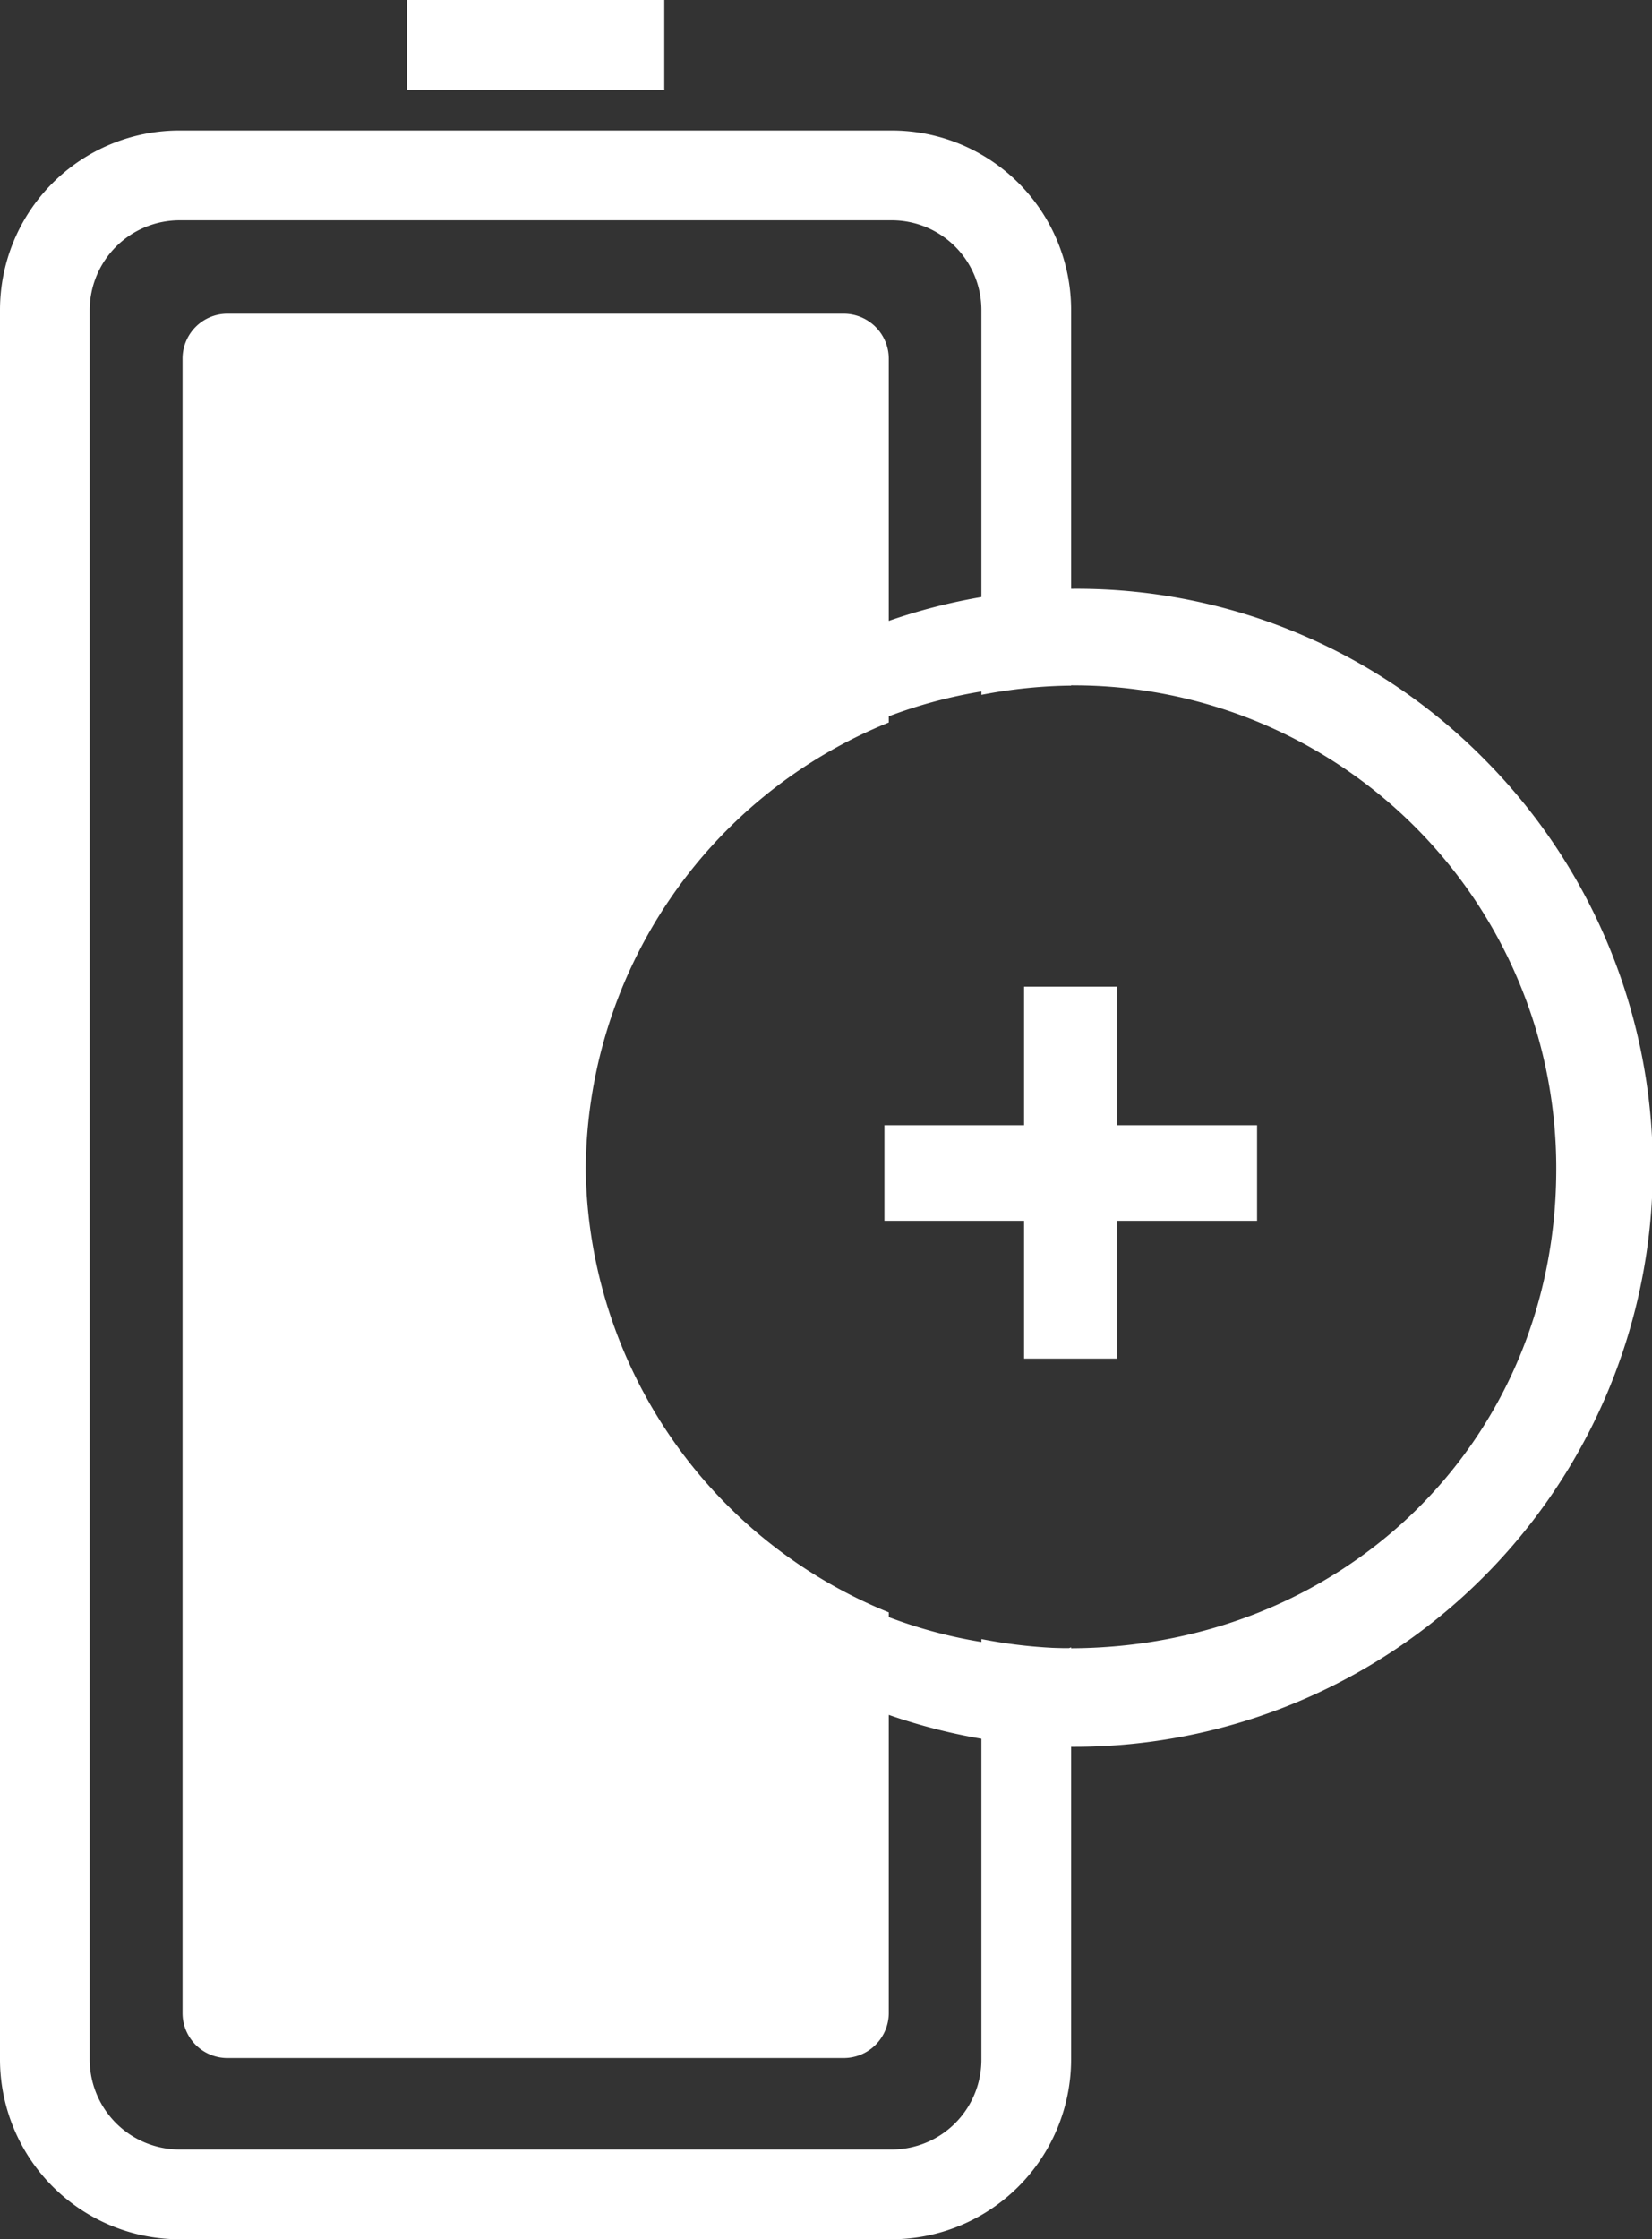 <svg xmlns="http://www.w3.org/2000/svg" viewBox="0 0 68.14 92.3" fill="#fff">
    <rect x="0" y="0" width="68.14" height="92.3" fill="#333333" stroke="none"/>
    <g id="Capa_2">
      <g id="Capa_1-2">
        <rect x="16.79" width="10.61" height="3.71"></rect>
        <path d="M44.09,67.94h-.24a20.82,20.82,0,0,1-3.37-.38V84.9a3.7,3.7,0,0,1-3.7,3.7H7.41A3.71,3.71,0,0,1,3.7,84.9V12.78a3.71,3.71,0,0,1,3.71-3.7H36.78a3.7,3.7,0,0,1,3.7,3.7V28.64a20.54,20.54,0,0,1,3.7-.38V12.78a7.4,7.4,0,0,0-7.4-7.4H7.41A7.4,7.4,0,0,0,0,12.78V84.9a7.42,7.42,0,0,0,7.41,7.4H36.78a7.42,7.42,0,0,0,7.4-7.4v-17Z"></path>
        <path d="M24.16,48.25a20,20,0,0,1,12.5-18.47v-15a1.86,1.86,0,0,0-1.86-1.85H9.38a1.85,1.85,0,0,0-1.85,1.85v68.2a1.85,1.85,0,0,0,1.85,1.85H34.8a1.86,1.86,0,0,0,1.86-1.85V66.46A20,20,0,0,1,24.16,48.25Z"></path>
        <path d="M61.2,31.27a23.62,23.62,0,0,0-16.94-7A23.87,23.87,0,0,0,43.85,72h.27A23.87,23.87,0,0,0,61.2,31.27ZM44.09,67.94h-.24a19.85,19.85,0,1,1,.44-39.69h0A19.9,19.9,0,0,1,64.19,48.37C64.1,59.46,55.37,67.94,44.09,67.94Z"></path>
        <path d="M42.24,56V50.32H36.48V46.38h5.76V40.67h3.84v5.71h5.77v3.94H46.08V56Z"></path>
      </g>
    </g>
</svg>